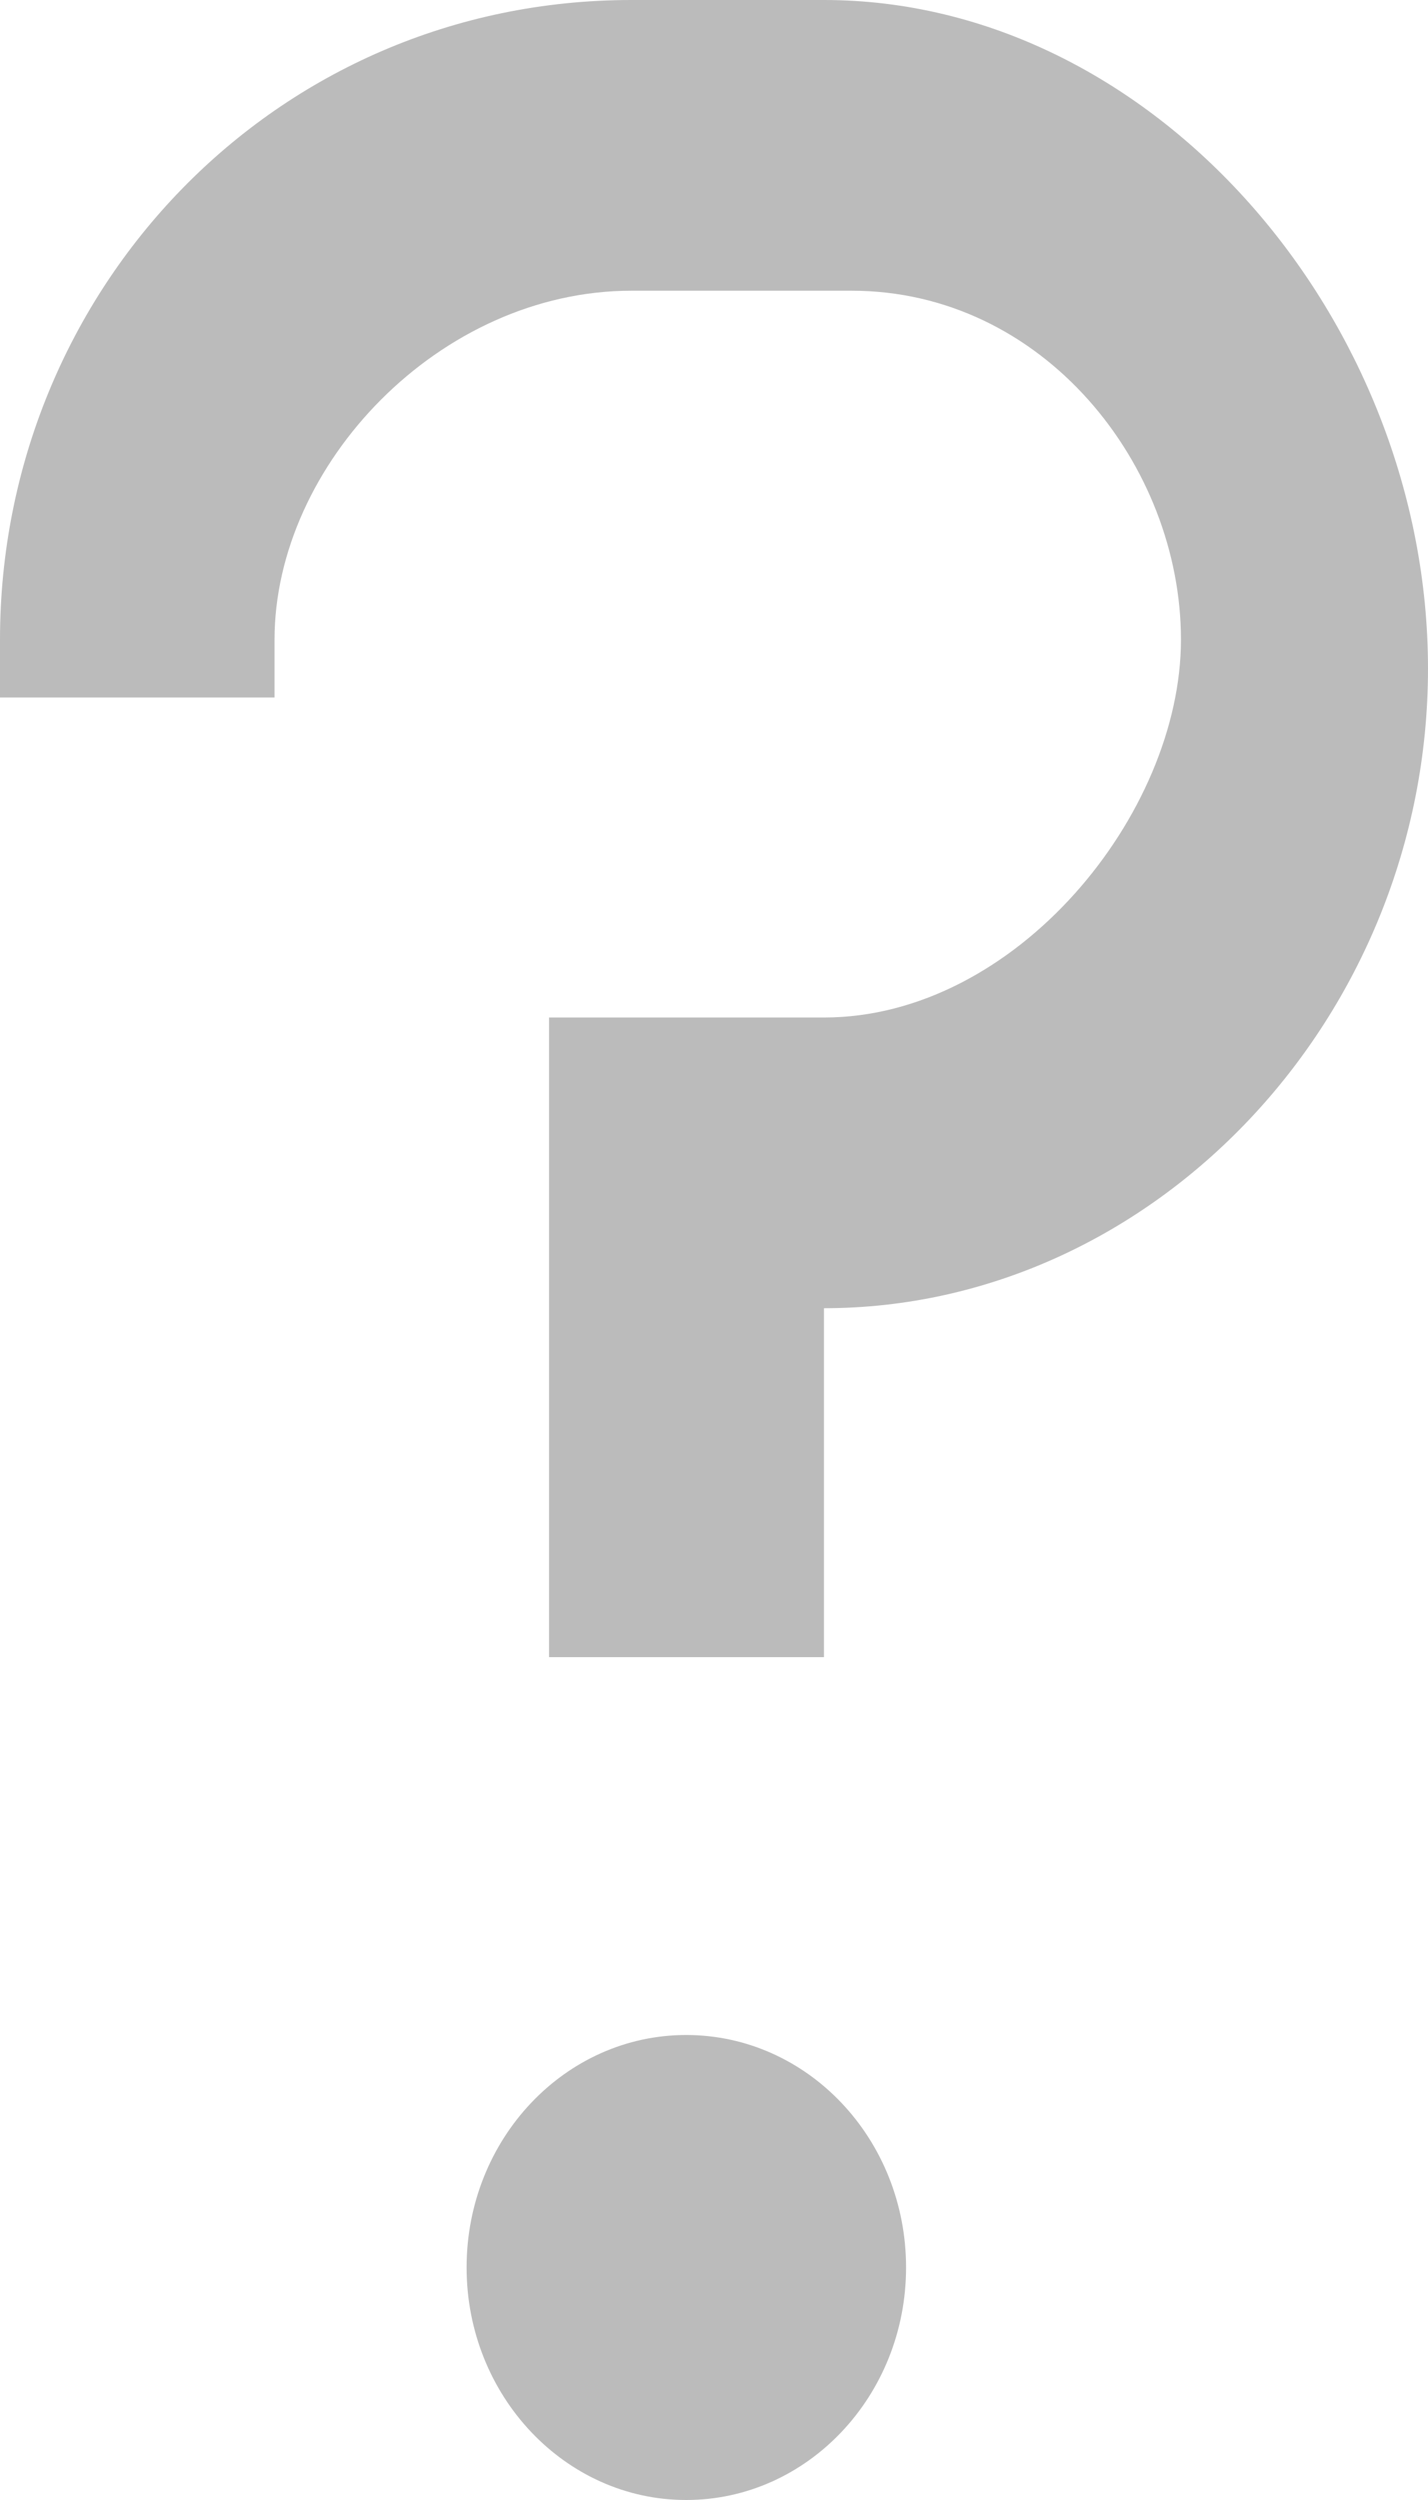 <svg width="4" height="7" viewBox="0 0 4 7" fill="none" xmlns="http://www.w3.org/2000/svg">
<path fill-rule="evenodd" clip-rule="evenodd" d="M1.922 7C2.262 7 2.538 6.708 2.538 6.349C2.538 5.989 2.262 5.698 1.922 5.698C1.583 5.698 1.307 5.989 1.307 6.349C1.307 6.708 1.583 7 1.922 7Z" fill="#BBBBBB"/>
<path fill-rule="evenodd" clip-rule="evenodd" d="M2.308 0H1.769C0.769 0 0 0.814 0 1.791V1.953H0.769V1.791C0.769 1.302 1.231 0.814 1.769 0.814H2.385C2.923 0.814 3.308 1.302 3.308 1.791C3.308 2.279 2.846 2.849 2.308 2.849H1.538V4.64H2.308V3.663C3.231 3.663 4 2.849 4 1.872C4 0.895 3.231 0 2.308 0Z" fill="#BBBBBB"/>
</svg>
